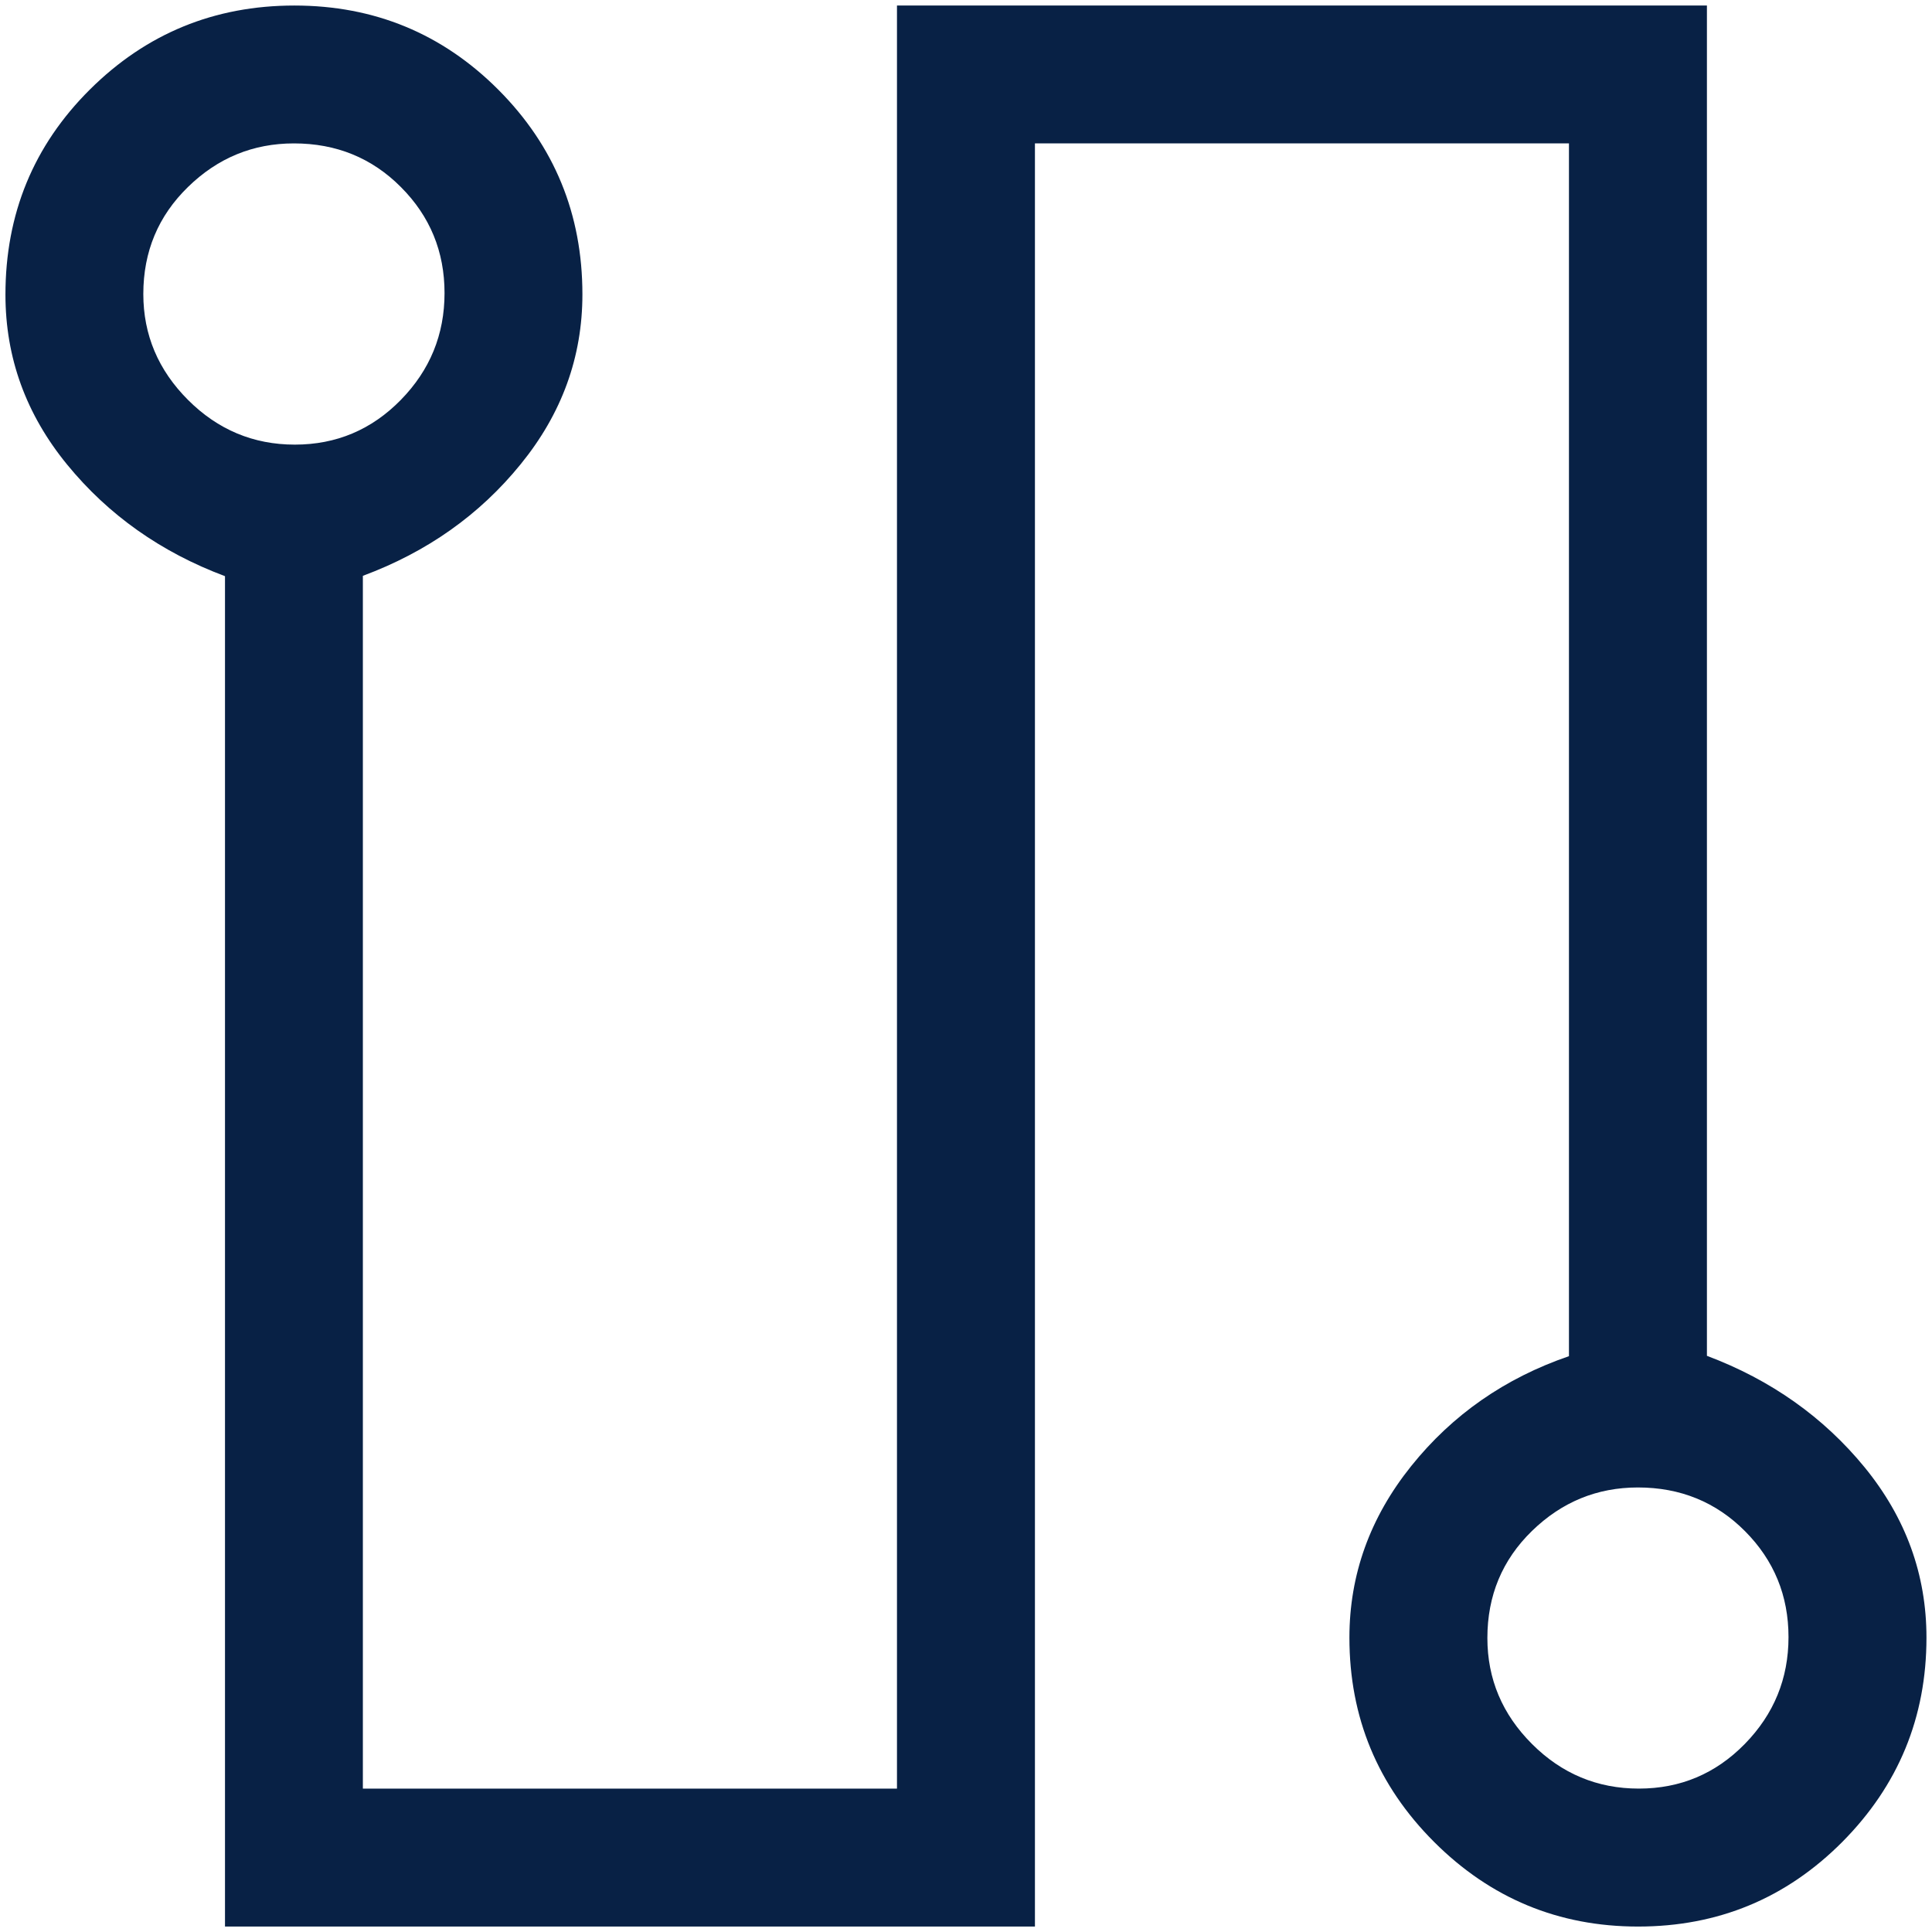 <svg width="22" height="22" viewBox="0 0 22 22" fill="none" xmlns="http://www.w3.org/2000/svg">
<path d="M2.562 21.938V6.561C1.833 6.288 1.234 5.864 0.765 5.291C0.296 4.718 0.062 4.073 0.062 3.355C0.062 2.436 0.382 1.657 1.024 1.019C1.665 0.382 2.441 0.063 3.352 0.063C4.263 0.063 5.037 0.383 5.675 1.022C6.313 1.662 6.632 2.439 6.632 3.352C6.632 4.065 6.398 4.71 5.929 5.286C5.461 5.863 4.862 6.286 4.132 6.557V20.367H10.214V0.063H19.437V15.439C20.166 15.713 20.765 16.137 21.234 16.71C21.702 17.284 21.937 17.93 21.937 18.648C21.937 19.556 21.617 20.331 20.979 20.974C20.34 21.616 19.565 21.938 18.653 21.938C17.747 21.938 16.972 21.616 16.33 20.974C15.687 20.331 15.366 19.556 15.366 18.648C15.366 17.93 15.601 17.279 16.069 16.695C16.538 16.11 17.137 15.693 17.866 15.443V1.633H11.785V21.938H2.562ZM3.357 5.063C3.83 5.063 4.232 4.893 4.564 4.554C4.896 4.215 5.062 3.81 5.062 3.337C5.062 2.865 4.897 2.463 4.566 2.131C4.236 1.799 3.83 1.633 3.347 1.633C2.882 1.633 2.48 1.798 2.141 2.129C1.802 2.459 1.632 2.865 1.632 3.348C1.632 3.813 1.802 4.215 2.141 4.554C2.48 4.893 2.885 5.063 3.357 5.063ZM18.662 20.367C19.134 20.367 19.536 20.198 19.868 19.859C20.2 19.52 20.366 19.114 20.366 18.642C20.366 18.17 20.201 17.768 19.871 17.436C19.541 17.104 19.134 16.938 18.651 16.938C18.186 16.938 17.784 17.103 17.445 17.433C17.106 17.763 16.937 18.17 16.937 18.652C16.937 19.118 17.106 19.52 17.445 19.859C17.784 20.198 18.19 20.367 18.662 20.367Z" fill="#082145"/>
</svg>

